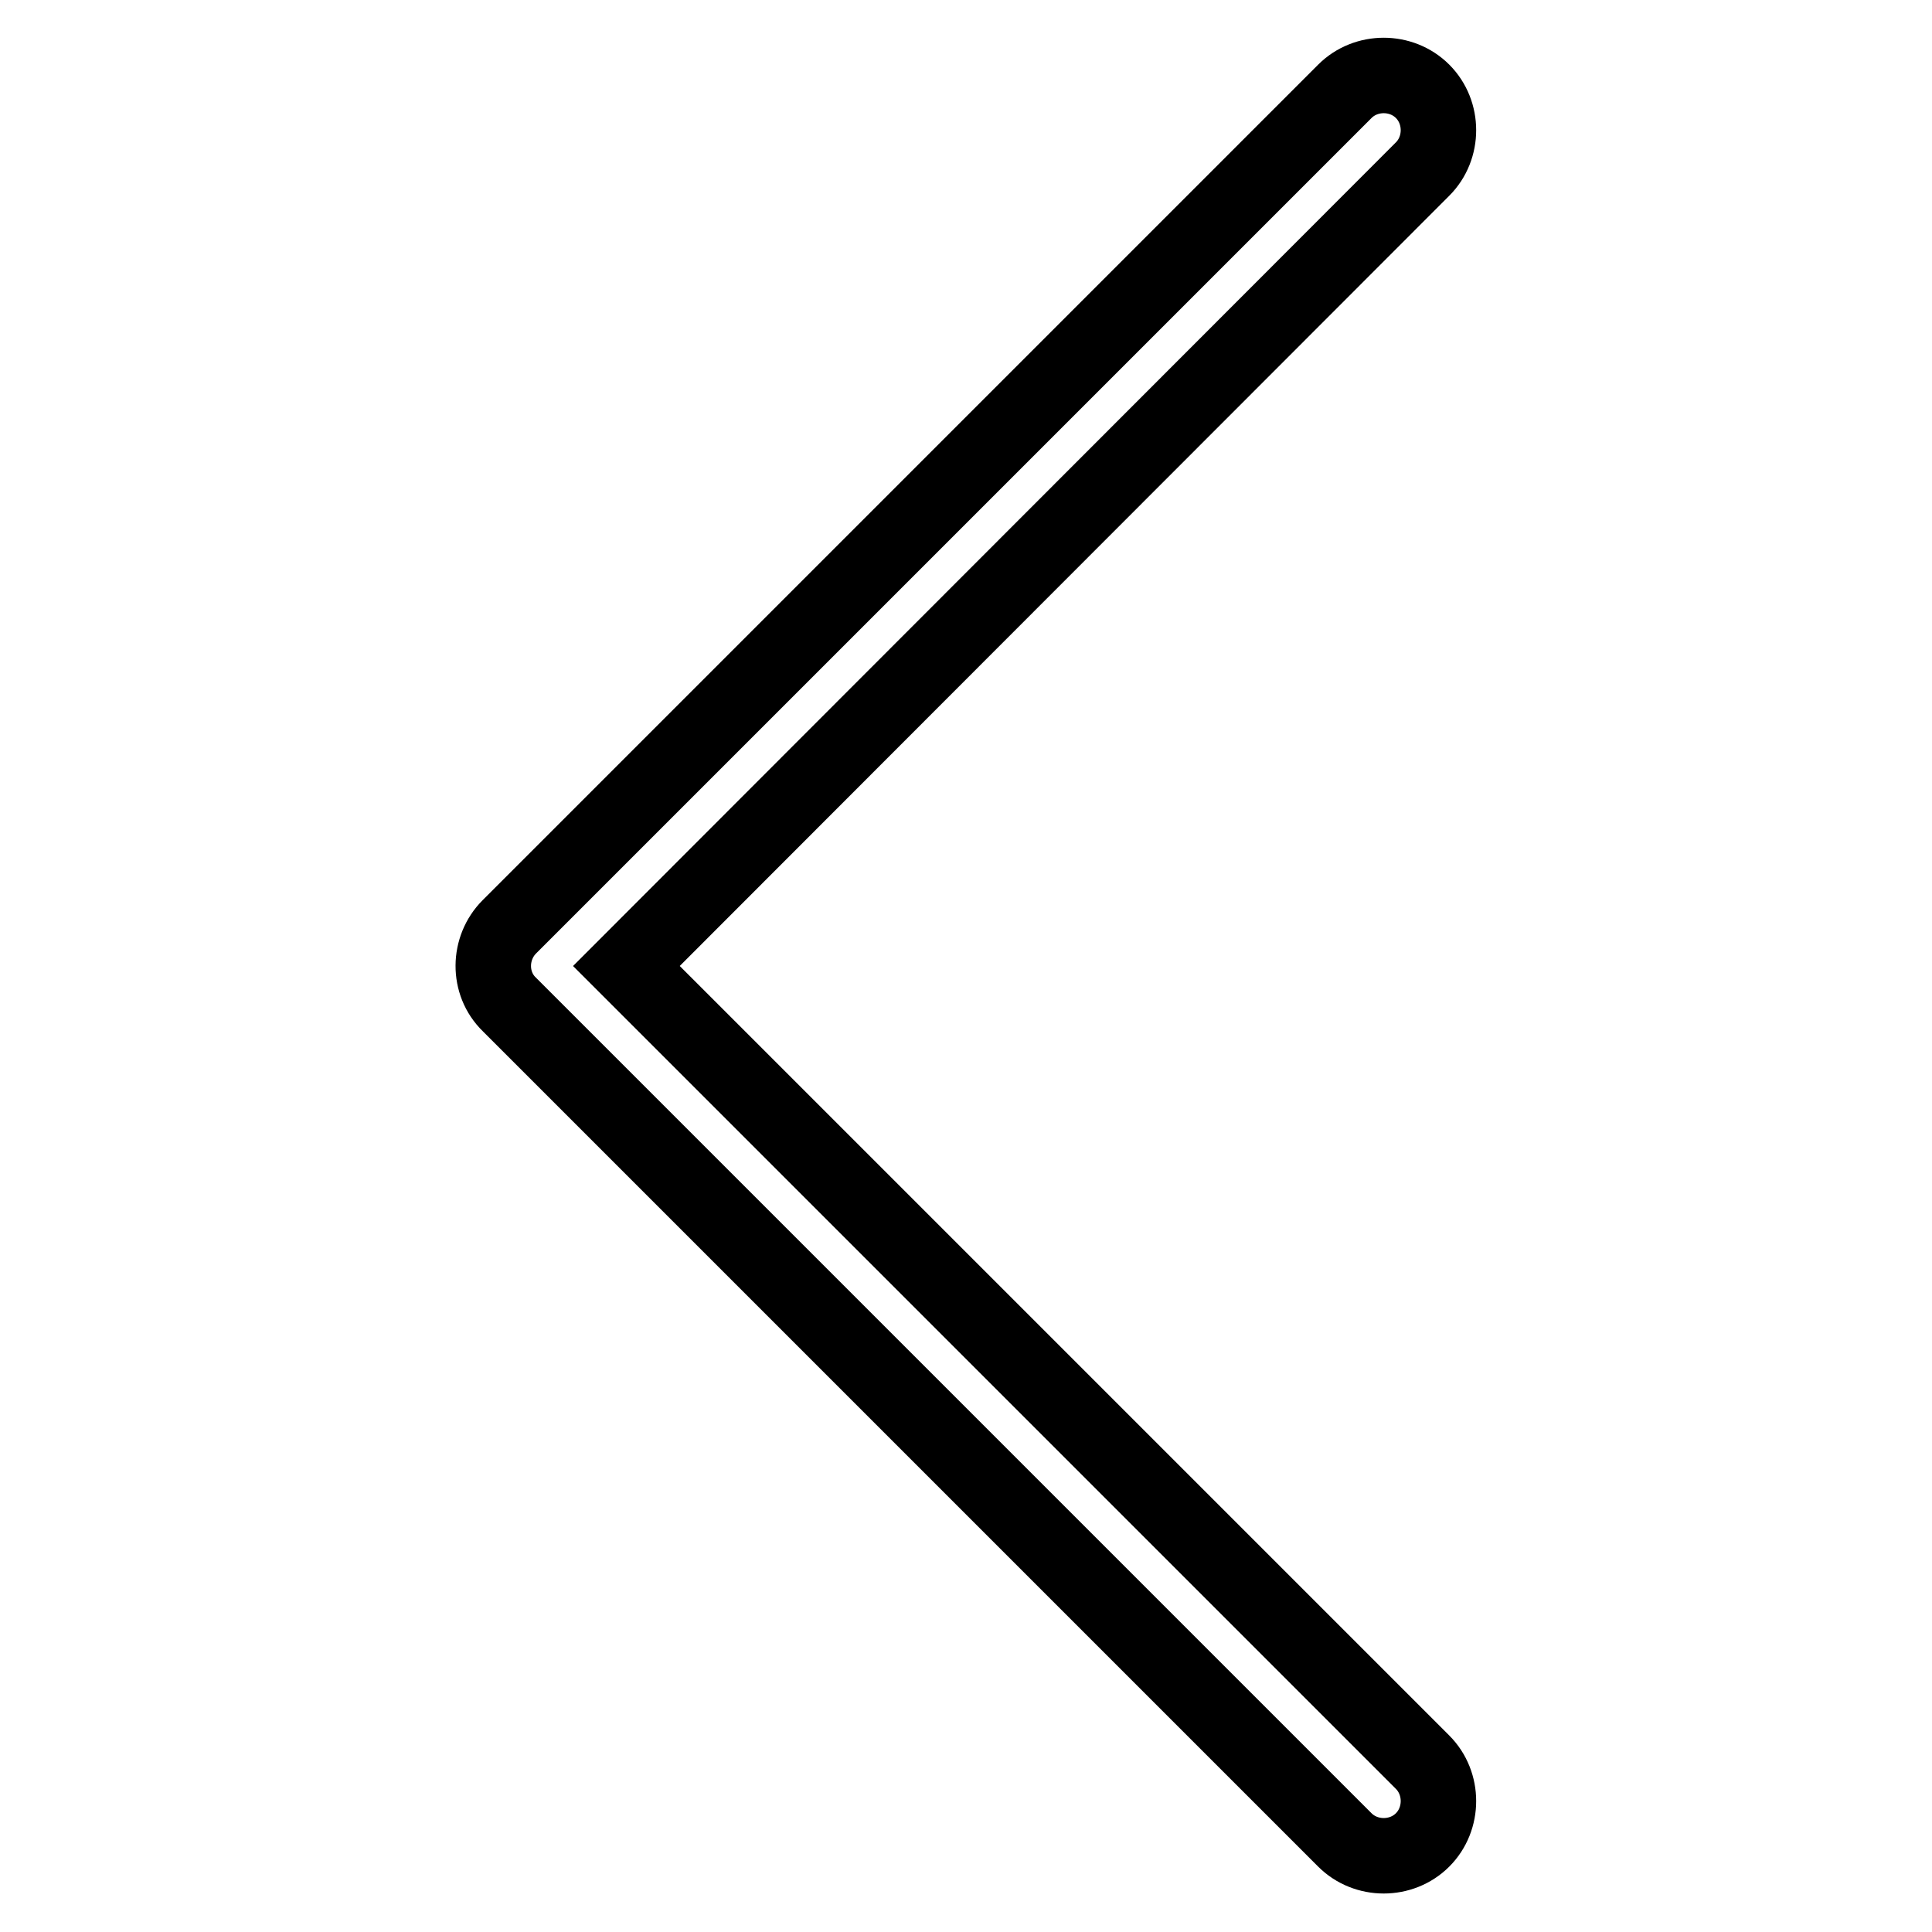 <?xml version="1.0" encoding="utf-8"?>
<!-- Svg Vector Icons : http://www.onlinewebfonts.com/icon -->
<!DOCTYPE svg PUBLIC "-//W3C//DTD SVG 1.1//EN" "http://www.w3.org/Graphics/SVG/1.1/DTD/svg11.dtd">
<svg version="1.1" xmlns="http://www.w3.org/2000/svg" xmlns:xlink="http://www.w3.org/1999/xlink" x="0px" y="0px" viewBox="0 0 256 256" enable-background="new 0 0 256 256" xml:space="preserve">
<g> <path stroke-width="10" fill-opacity="0" stroke="#000000"  d="M83,128L188.5,22.4c2.8-2.8,2.8-7.5,0-10.3c-2.8-2.8-7.5-2.8-10.3,0l0,0L67.5,122.8 c-2.8,2.8-2.9,7.5,0,10.3c0,0,0,0,0,0l110.7,110.7c2.8,2.8,7.5,2.8,10.3,0c2.8-2.8,2.8-7.5,0-10.3l0,0L83,128z"/></g>
</svg>